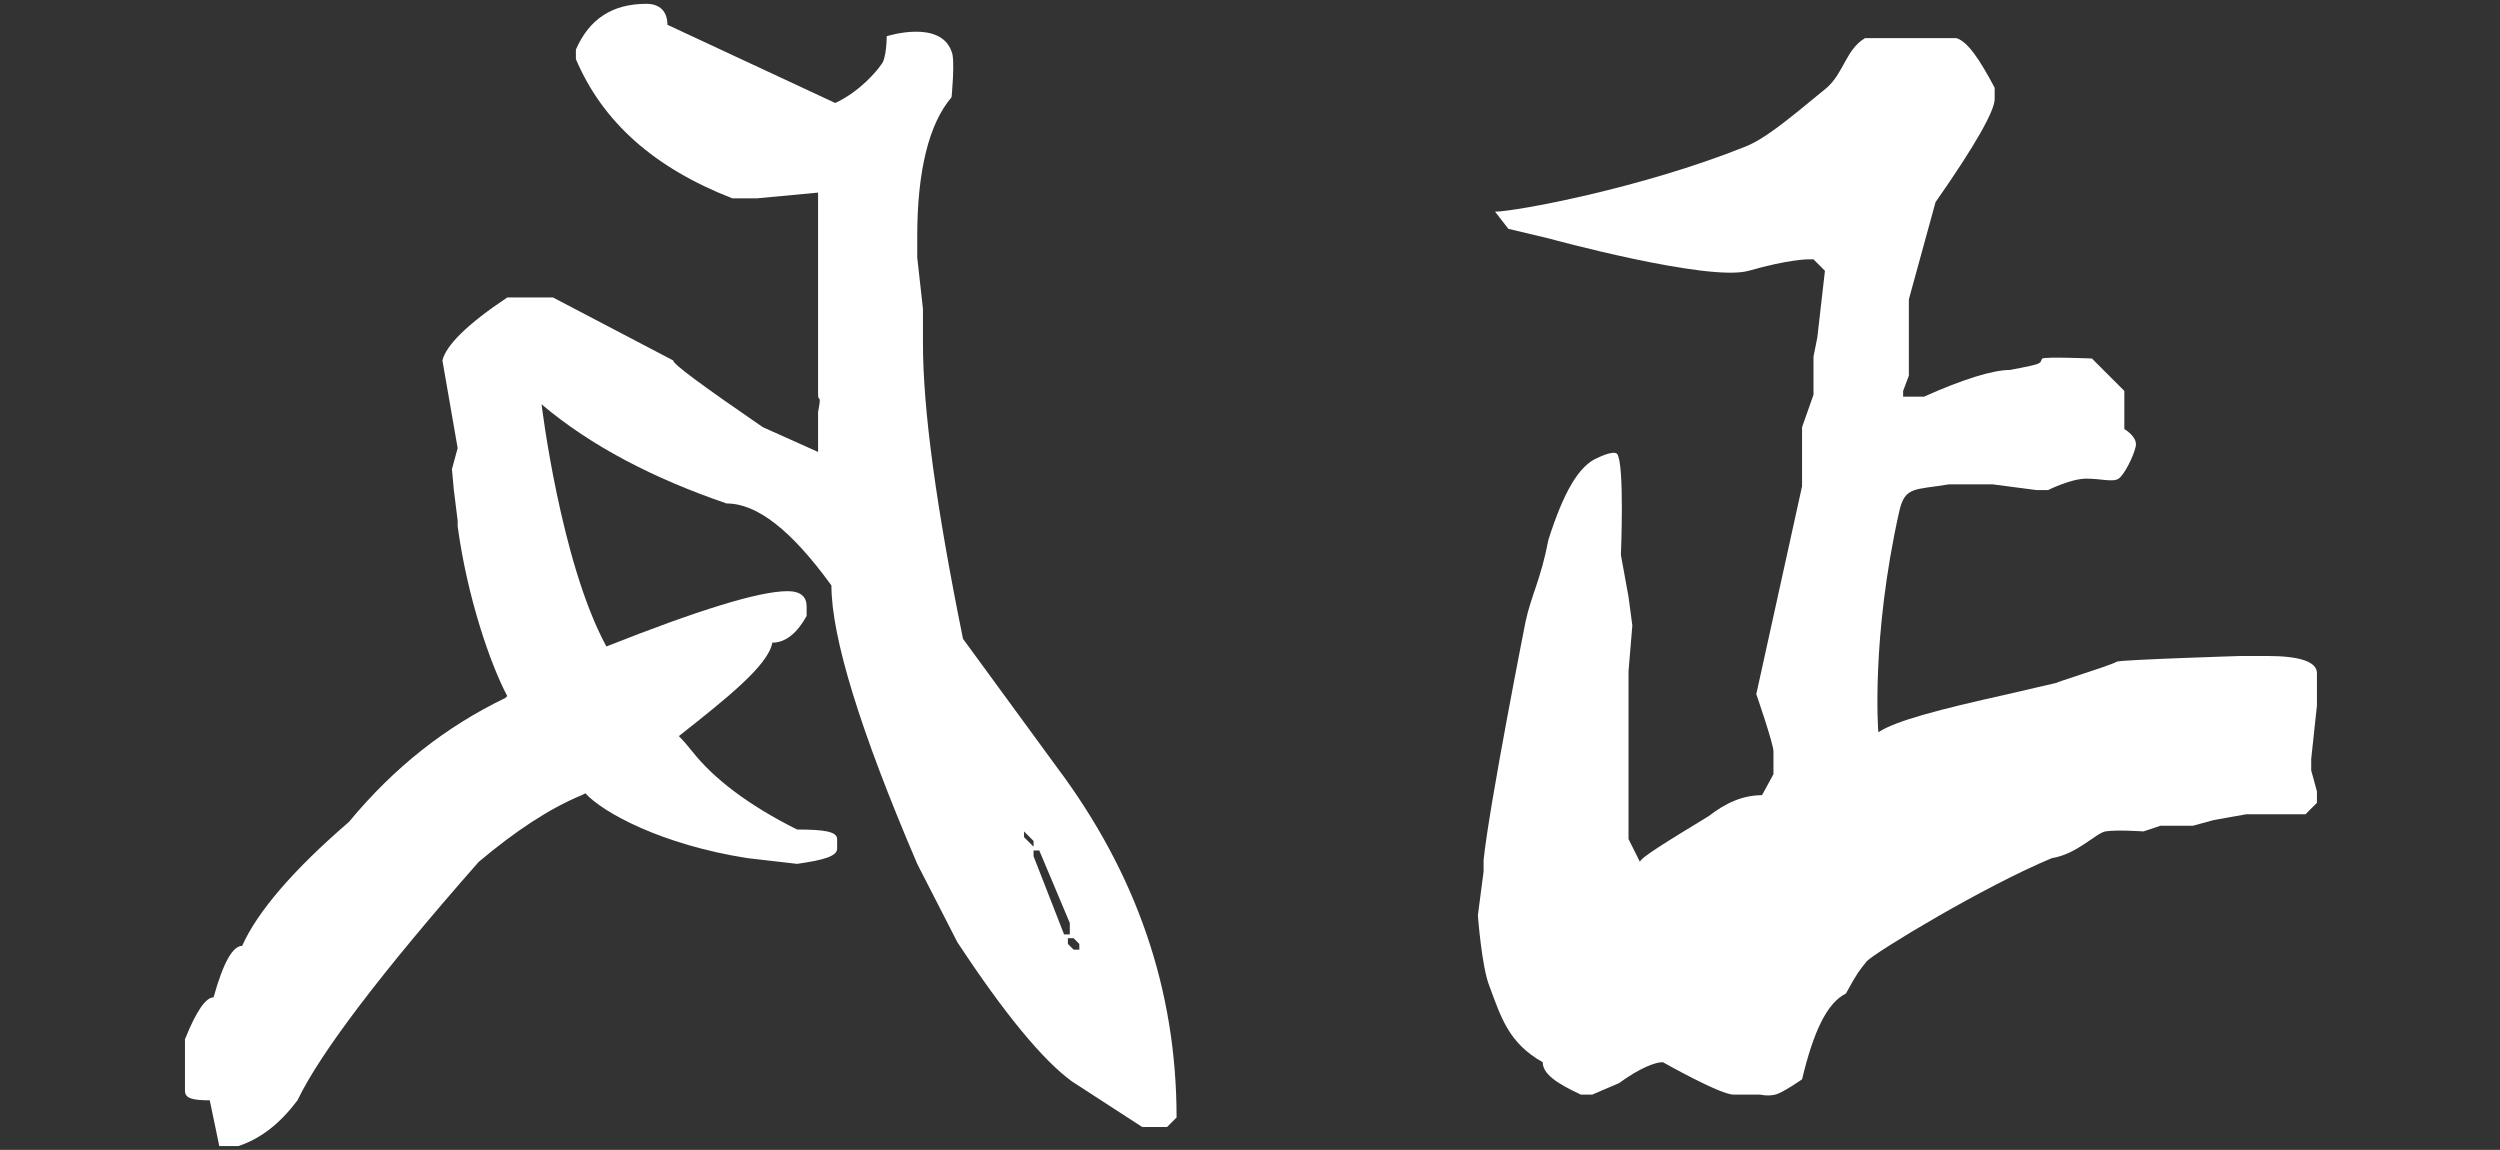 <?xml version="1.0" encoding="utf-8"?>
<!-- Generator: Adobe Illustrator 21.0.0, SVG Export Plug-In . SVG Version: 6.00 Build 0)  -->
<svg version="1.1" id="图层_1" xmlns="http://www.w3.org/2000/svg" xmlns:xlink="http://www.w3.org/1999/xlink" x="0px" y="0px"
	 viewBox="0 0 131.1 60.3" style="enable-background:new 0 0 131.1 60.3;" xml:space="preserve">
<rect x="0" y="0" width="131.1" height="60.3" fill="#333333" stroke="none"/>
<style type="text/css">
	.st0{fill:#FFFFFF;}
</style>
<g>
	<g>
		<path class="st0" d="M50.5,33.5c-1.4-6.9-2.1-12-2.1-15.5v-1.3l0-0.2l0-0.3l-0.3-2.7v-1.1c0-3.4,0.6-5.9,1.8-7.3c0,0,0.2-2,0-2.4
			c-0.6-1.7-3.4-0.8-3.4-0.8s0,1.2-0.3,1.5c-0.2,0.3-1.1,1.4-2.4,2L35,1.3c0-0.7-0.4-1.1-1.1-1.1c-1.8,0-3,0.8-3.7,2.4v0.5
			c1.4,3.3,4.1,5.7,8.2,7.3h1.3l3.2-0.3v10.6c0,0.4,0.2-0.1,0,0.9c0,0.4,0,0.5,0,1.8v0.3L40,22.4c-3.2-2.2-4.7-3.3-4.7-3.5L29,15.6
			h-2.4c-2.1,1.4-3.2,2.5-3.4,3.3l0.8,4.6l-0.3,1.1l0.1,1.1l0.2,1.6v0.3c0.5,3.7,1.7,7.2,2.6,8.9l-0.1,0.1c-3.1,1.5-5.8,3.6-8.2,6.5
			c-2.9,2.5-4.8,4.7-5.6,6.5c-0.5,0-1,0.9-1.5,2.7c-0.4,0-0.9,0.7-1.5,2.2v2.7c0,0.4,0.4,0.5,1.3,0.5l0.5,2.4h1
			c1.2-0.4,2.2-1.2,3.1-2.4c1.2-2.5,4.4-6.7,9.5-12.5c1.9-1.6,3.7-2.8,5.4-3.5l0.2-0.1c0.9,1,4,2.7,8.5,3.4l2.6,0.3
			c1.4-0.2,2.1-0.4,2.1-0.8v-0.5c0-0.4-0.7-0.5-2.1-0.5c-2.6-1.3-4.4-2.7-5.5-4.1c-0.1-0.1-0.3-0.4-0.7-0.8c2.4-1.9,4.7-3.7,4.9-4.9
			c0.7,0,1.3-0.5,1.8-1.4v-0.5c0-0.5-0.3-0.8-1-0.8c-1.5,0-4.7,1-9.5,2.9c-2.4-4.4-3.4-12.7-3.4-12.7c2.6,2.2,5.9,3.9,9.7,5.2
			c1.6,0,3.4,1.4,5.5,4.3c0,2.7,1.5,7.6,4.5,14.6l2.1,4.1c2.5,3.8,4.5,6.2,6,7.3l3.7,2.4h1.3l0.5-0.5c0-6.7-2.1-12.8-6.3-18.4
			L50.5,33.5z M53.7,43.6l0.5,0.5v0.3l-0.5-0.5V43.6z M56.6,49.5v0.3h-0.3l-0.3-0.3v-0.3h0.3L56.6,49.5z M56.1,49h-0.3l-1.6-4.1
			v-0.3h0.3l1.6,3.8V49z"/>
		<path class="st0" d="M121.5,37v-1.7c0-0.6-0.9-0.9-2.6-0.9h-1.4c0,0-6.4,0.2-6.5,0.3c-0.3,0.2-3.6,1.2-3.1,1.1
			c0.4-0.1-2.6,0.6-2.6,0.6c-3.6,0.8-5.9,1.4-6.8,2c0,0-0.4-4.9,1.1-11.6c0.3-1.3,0.8-1.1,2.6-1.4h2.3l2.3,0.3h0.6
			c0,0,1.2-0.6,2-0.6c0.8,0,1.4,0.2,1.7,0c0.3-0.2,0.8-1.2,0.9-1.7c0.1-0.5-0.6-0.9-0.6-0.9v-2l-1.7-1.7c0,0-2.4-0.1-2.6,0
			c-0.1,0.1,0,0.2-0.3,0.3c-0.3,0.1-1.4,0.3-1.4,0.3c-0.9,0-2.5,0.5-4.5,1.4h-1.1v-0.3l0.3-0.8v-4l1.4-5.1c2.1-3,3.1-4.8,3.1-5.4
			V4.6c-0.8-1.5-1.4-2.4-2-2.6h-4.8c-1,0.6-1.1,1.8-2,2.6c-2.3,1.9-3.3,2.7-4.3,3.1c-5.5,2.2-12.1,3.4-13.1,3.4l0.7,0.9l2.1,0.5
			c0,0,8.4,2.3,10.5,1.7c2.1-0.6,3.1-0.6,3.1-0.6h0.3l0.6,0.6l-0.4,3.5l-0.2,1v2l-0.6,1.7v3.1l-2.4,10.9c0,0,0.9,2.6,0.9,3
			c0,0.5,0,1.2,0,1.2l-0.6,1.1c-1,0-1.9,0.4-2.8,1.1C87.3,44.2,86,45,86,45.2l-0.6-1.2v-8.8l0.2-2.4l-0.2-1.5L85,29.1
			c0,0,0.2-4.8-0.2-5.3c-0.2-0.2-1,0.2-1,0.2c-1,0.4-1.8,1.8-2.6,4.3c-0.4,2.1-0.9,2.9-1.2,4.3c0,0-1.9,9.6-2.2,12.5v0.6l-0.3,2.3
			c0,0,0.2,2.7,0.6,3.7c0.6,1.6,1,3,2.8,4c0,0.6,0.7,1.1,2,1.7h0.6l1.4-0.6c1.1-0.8,1.9-1.1,2.3-1.1c0,0,3,1.7,3.7,1.7
			c0.3,0,0.3,0,0.3,0h1.1c0,0,0.4,0.1,0.8,0c0.4-0.1,1.4-0.8,1.4-0.8c0.6-2.5,1.3-4,2.3-4.5c0.6-1.1,0.7-1.2,1.1-1.7
			c0.5-0.5,6.1-3.9,9.7-5.4c1.3-0.2,2.3-1.3,2.8-1.4c0.6-0.1,2,0,2,0l0.9-0.3h1.7l1.1-0.3l1.7-0.3h3.1l0.6-0.6v-0.6l-0.3-1.1v-0.6
			L121.5,37z"/>
	</g>
</g>
</svg>
